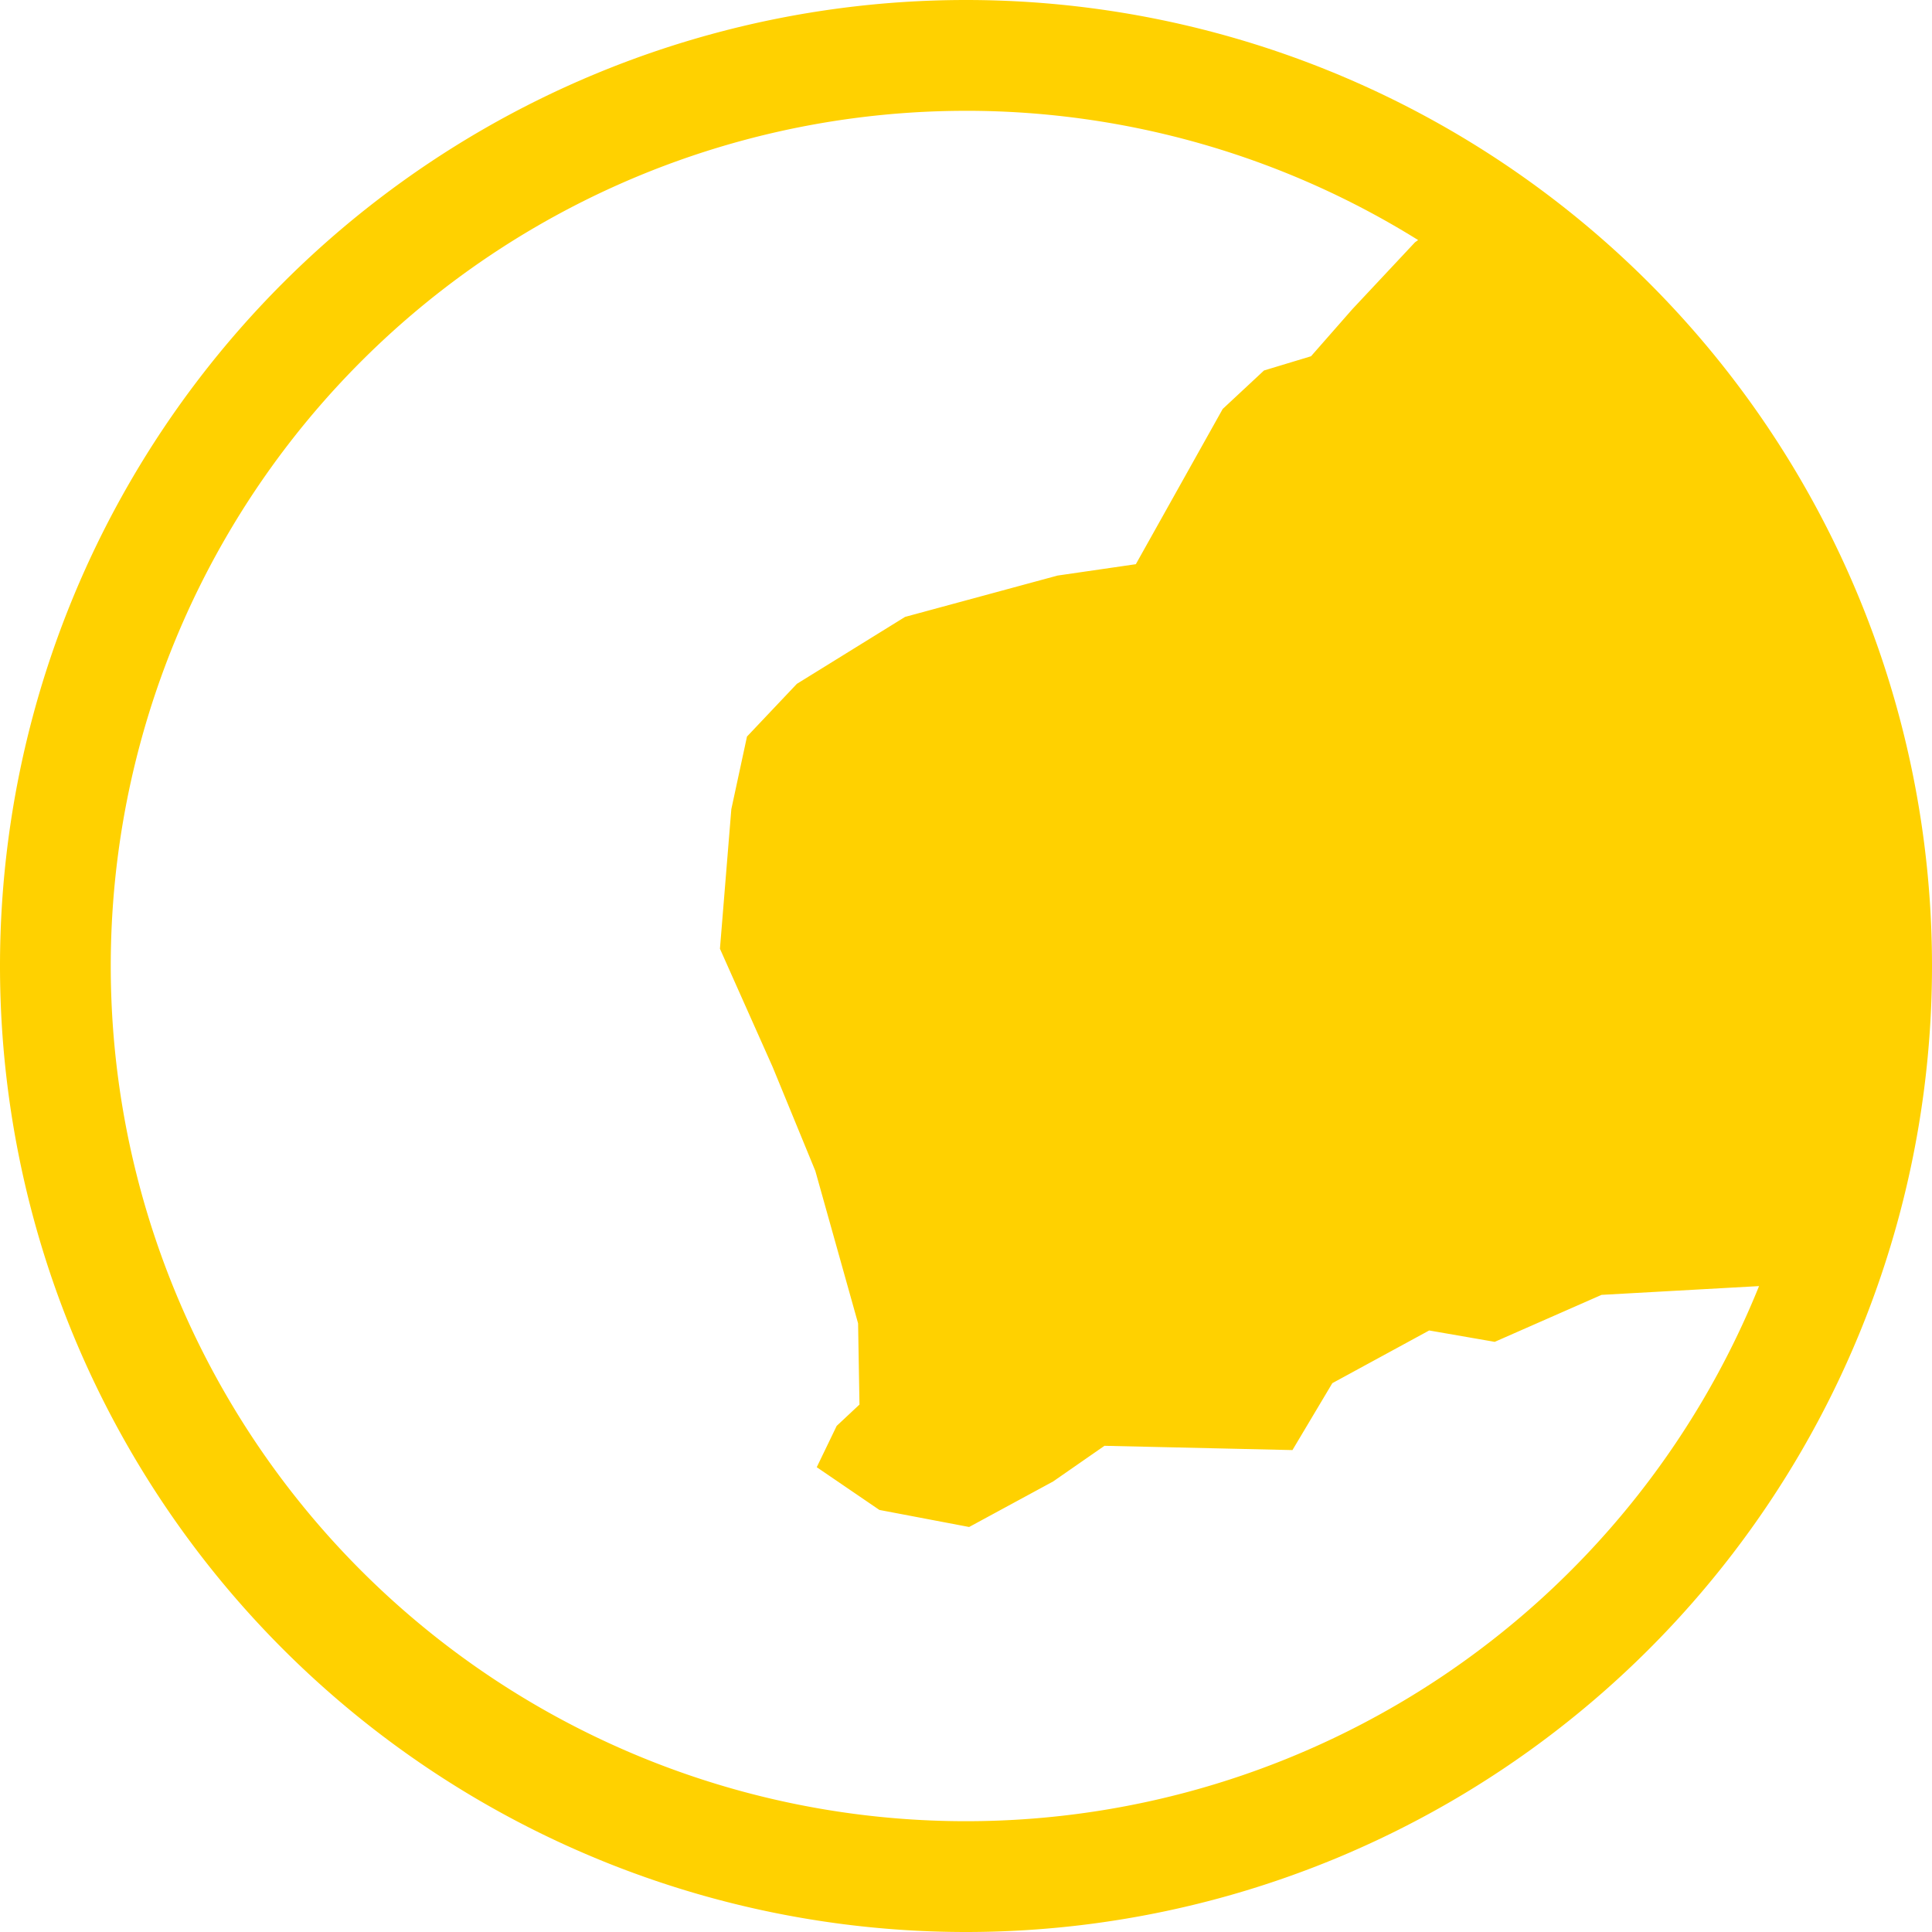 <?xml version="1.0" encoding="UTF-8" standalone="no"?>
<!-- Created for MapSVG plugin: http://mapsvg.com -->

<svg
   mapsvg:geoViewBox="-169.110266 83.600842 190.486279 -58.508473"
   width="97.09"
   height="97.09"
   version="1.1"
   id="svg1"
   xmlns="http://www.w3.org/2000/svg"
   xmlns:svg="http://www.w3.org/2000/svg"
   xmlns:mapsvg="http://mapsvg.com">
  <defs
     id="defs1" />
  <g
     id="g1"
     transform="translate(-756.551,-490.945)">
    <path
       id="circle53"
       style="font-variation-settings:normal;display:inline;vector-effect:none;fill:#ffd100;fill-opacity:1;stroke:none;stroke-width:1.458;stroke-linecap:butt;stroke-linejoin:miter;stroke-miterlimit:4;stroke-dasharray:none;stroke-dashoffset:0;stroke-opacity:1;-inkscape-stroke:none;stop-color:#000000"
       d="m 805.096,490.945 a 48.545,48.545 0 0 0 -48.545,48.545 48.545,48.545 0 0 0 48.545,48.545 48.545,48.545 0 0 0 48.545,-48.545 48.545,48.545 0 0 0 -48.545,-48.545 z m 0,5.568 a 42.977,42.977 0 0 1 22.721,6.496 l -0.158,0.113 -3.15,3.363 -2.074,2.363 -2.363,0.715 -2.076,1.934 -4.365,7.801 -3.938,0.572 -7.658,2.076 -5.439,3.365 -2.506,2.648 -0.787,3.65 -0.572,7.014 2.648,5.941 2.146,5.225 2.148,7.66 0.07,4.08 -1.145,1.072 -1.002,2.076 3.148,2.148 4.51,0.857 4.223,-2.289 2.578,-1.791 9.447,0.215 2.004,-3.363 4.867,-2.648 3.293,0.572 5.369,-2.361 7.914,-0.441 A 42.977,42.977 0 0 1 805.096,582.467 42.977,42.977 0 0 1 762.117,539.49 42.977,42.977 0 0 1 805.096,496.514 Z" />
  </g>
</svg>
